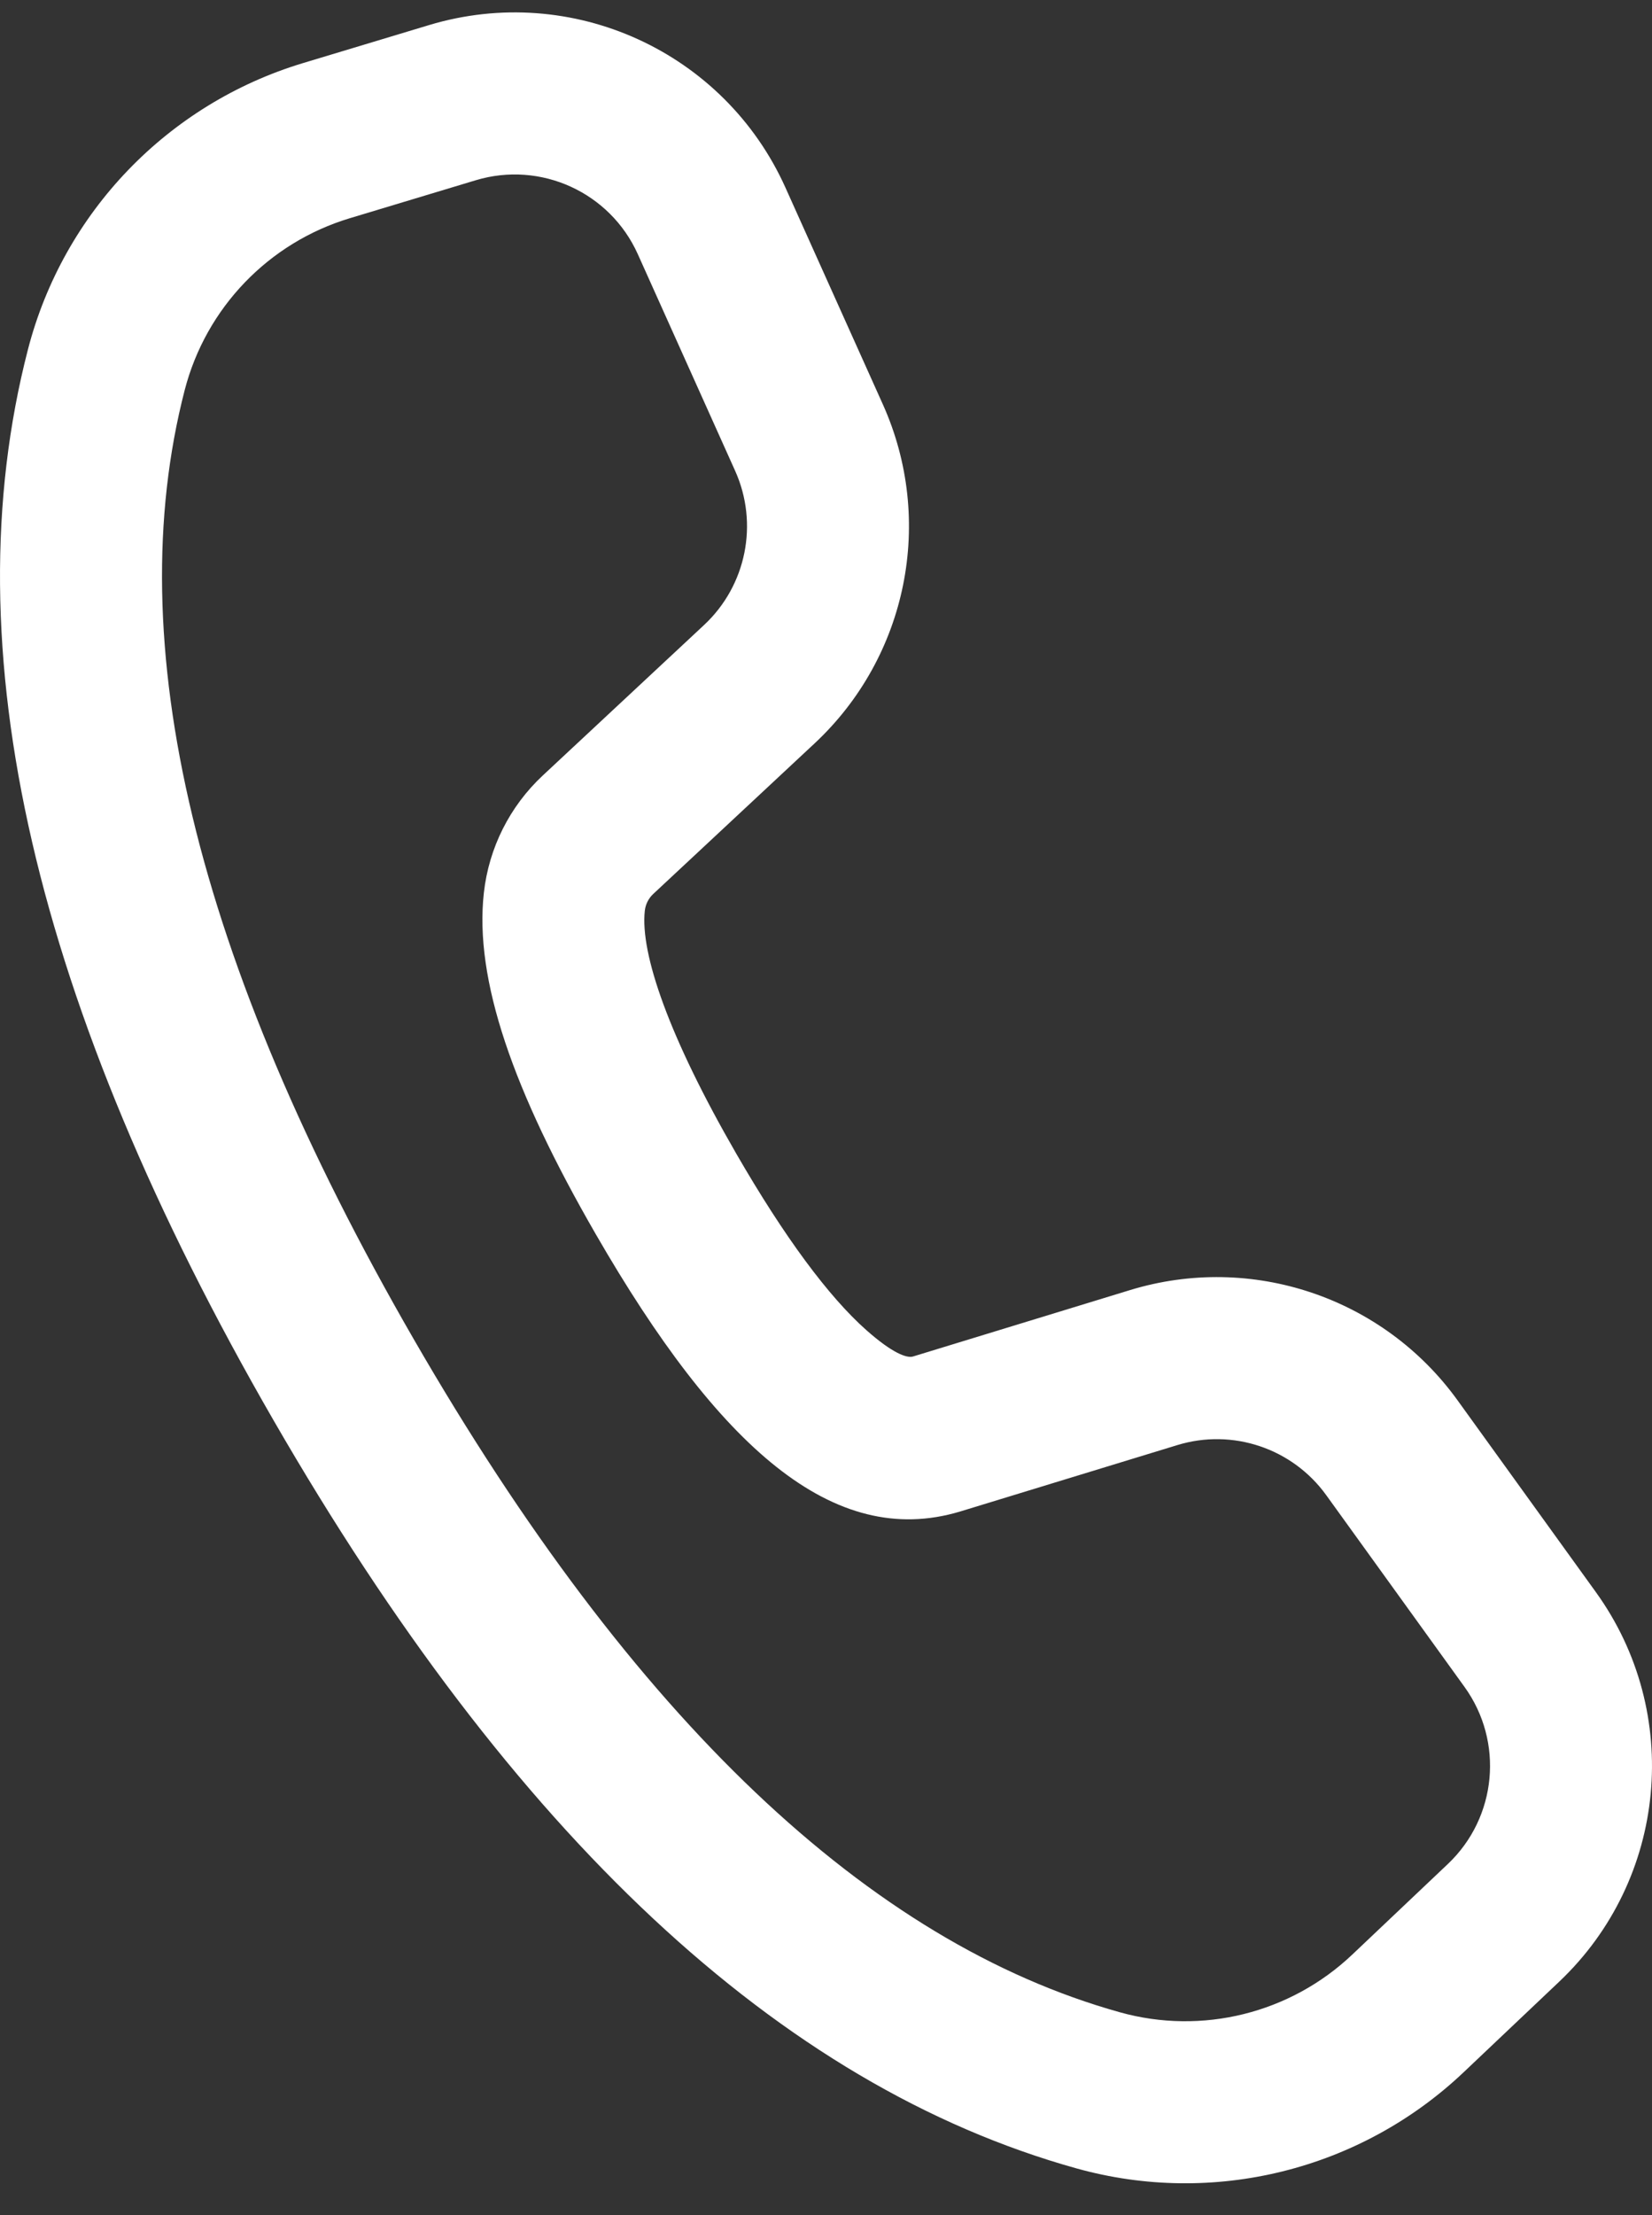 <svg width="50" height="67" viewBox="0 0 50 67" fill="none" xmlns="http://www.w3.org/2000/svg">
<rect x="0" y="0" width="50" height="67" fill="#333333" stroke="none"/>
<path d="M9.172 1.908L12.985 0.759C17.307 -0.544 21.924 1.561 23.774 5.678L26.721 12.232C28.298 15.741 27.467 19.864 24.653 22.488L19.771 27.041C19.628 27.175 19.538 27.354 19.516 27.548C19.371 28.846 20.251 31.373 22.277 34.884C23.751 37.437 25.085 39.227 26.221 40.234C27.012 40.935 27.447 41.087 27.633 41.032L34.202 39.023C37.88 37.899 41.866 39.24 44.116 42.359L48.301 48.159C50.935 51.809 50.461 56.846 47.193 59.941L44.297 62.684C41.171 65.644 36.722 66.747 32.576 65.589C23.577 63.078 15.508 55.483 8.281 42.965C1.043 30.429 -1.496 19.631 0.845 10.574C1.916 6.429 5.073 3.144 9.172 1.908ZM10.587 6.601C8.127 7.342 6.233 9.314 5.59 11.8C3.621 19.419 5.872 28.989 12.526 40.514C19.17 52.023 26.323 58.755 33.894 60.868C36.382 61.563 39.051 60.901 40.926 59.125L43.822 56.382C45.308 54.975 45.523 52.686 44.326 51.027L40.141 45.227C39.118 43.809 37.307 43.2 35.635 43.711L29.049 45.724C25.227 46.863 21.758 43.787 18.033 37.334C15.522 32.986 14.352 29.625 14.645 27.004C14.796 25.647 15.429 24.388 16.428 23.457L21.311 18.904C22.59 17.711 22.967 15.836 22.25 14.242L19.304 7.688C18.463 5.816 16.364 4.86 14.4 5.452L10.587 6.601Z" fill="white"/>
</svg>
